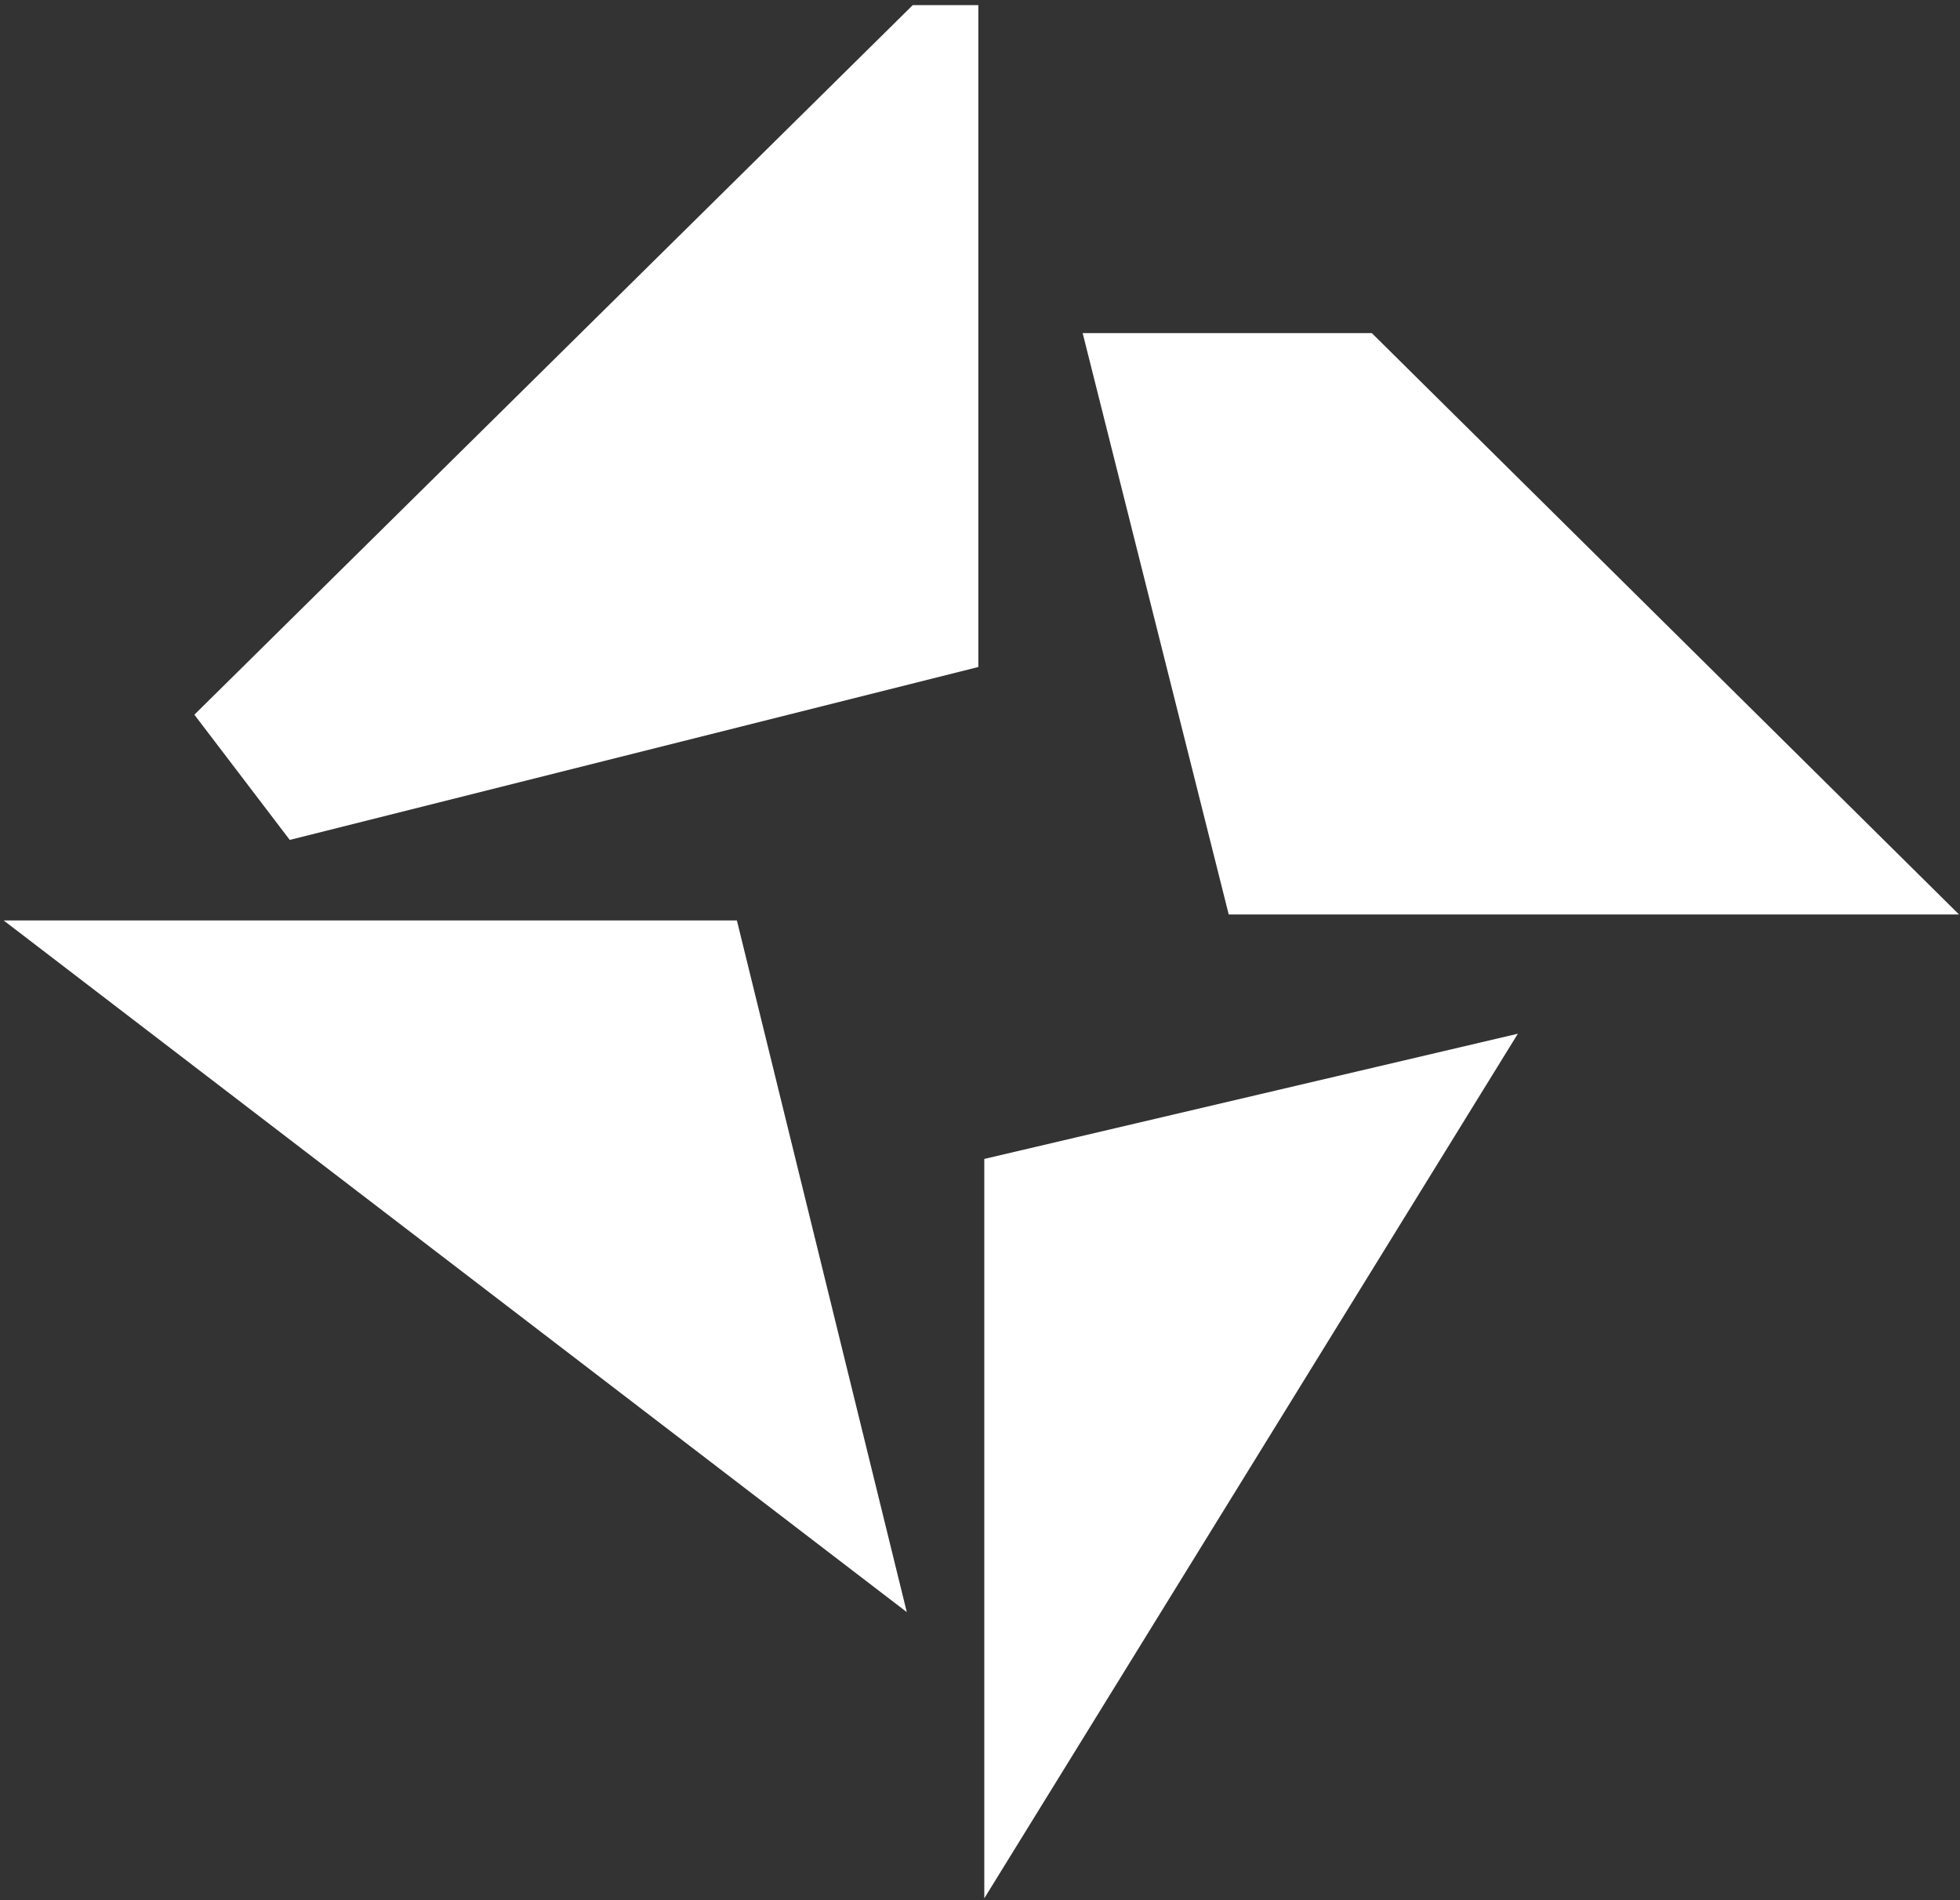 <svg width="325" height="315" viewBox="0 0 325 315" fill="none" xmlns="http://www.w3.org/2000/svg">
<rect x="0" y="0" width="325" height="315" fill="#333333" stroke="none"/>
<path d="M203.741 151.602L179.522 55.22H227.466L324.837 151.602H203.741Z" fill="white"/>
<path d="M162.223 110.578V0.851H151.349L32.23 118.486L48.047 139.245L162.223 110.578Z" fill="white"/>
<path d="M163.212 314.711L251.686 171.373L163.212 192.132V314.711Z" fill="white"/>
<path d="M150.361 267.261L122.188 152.591H0.598L150.361 267.261Z" fill="white"/>
</svg>
